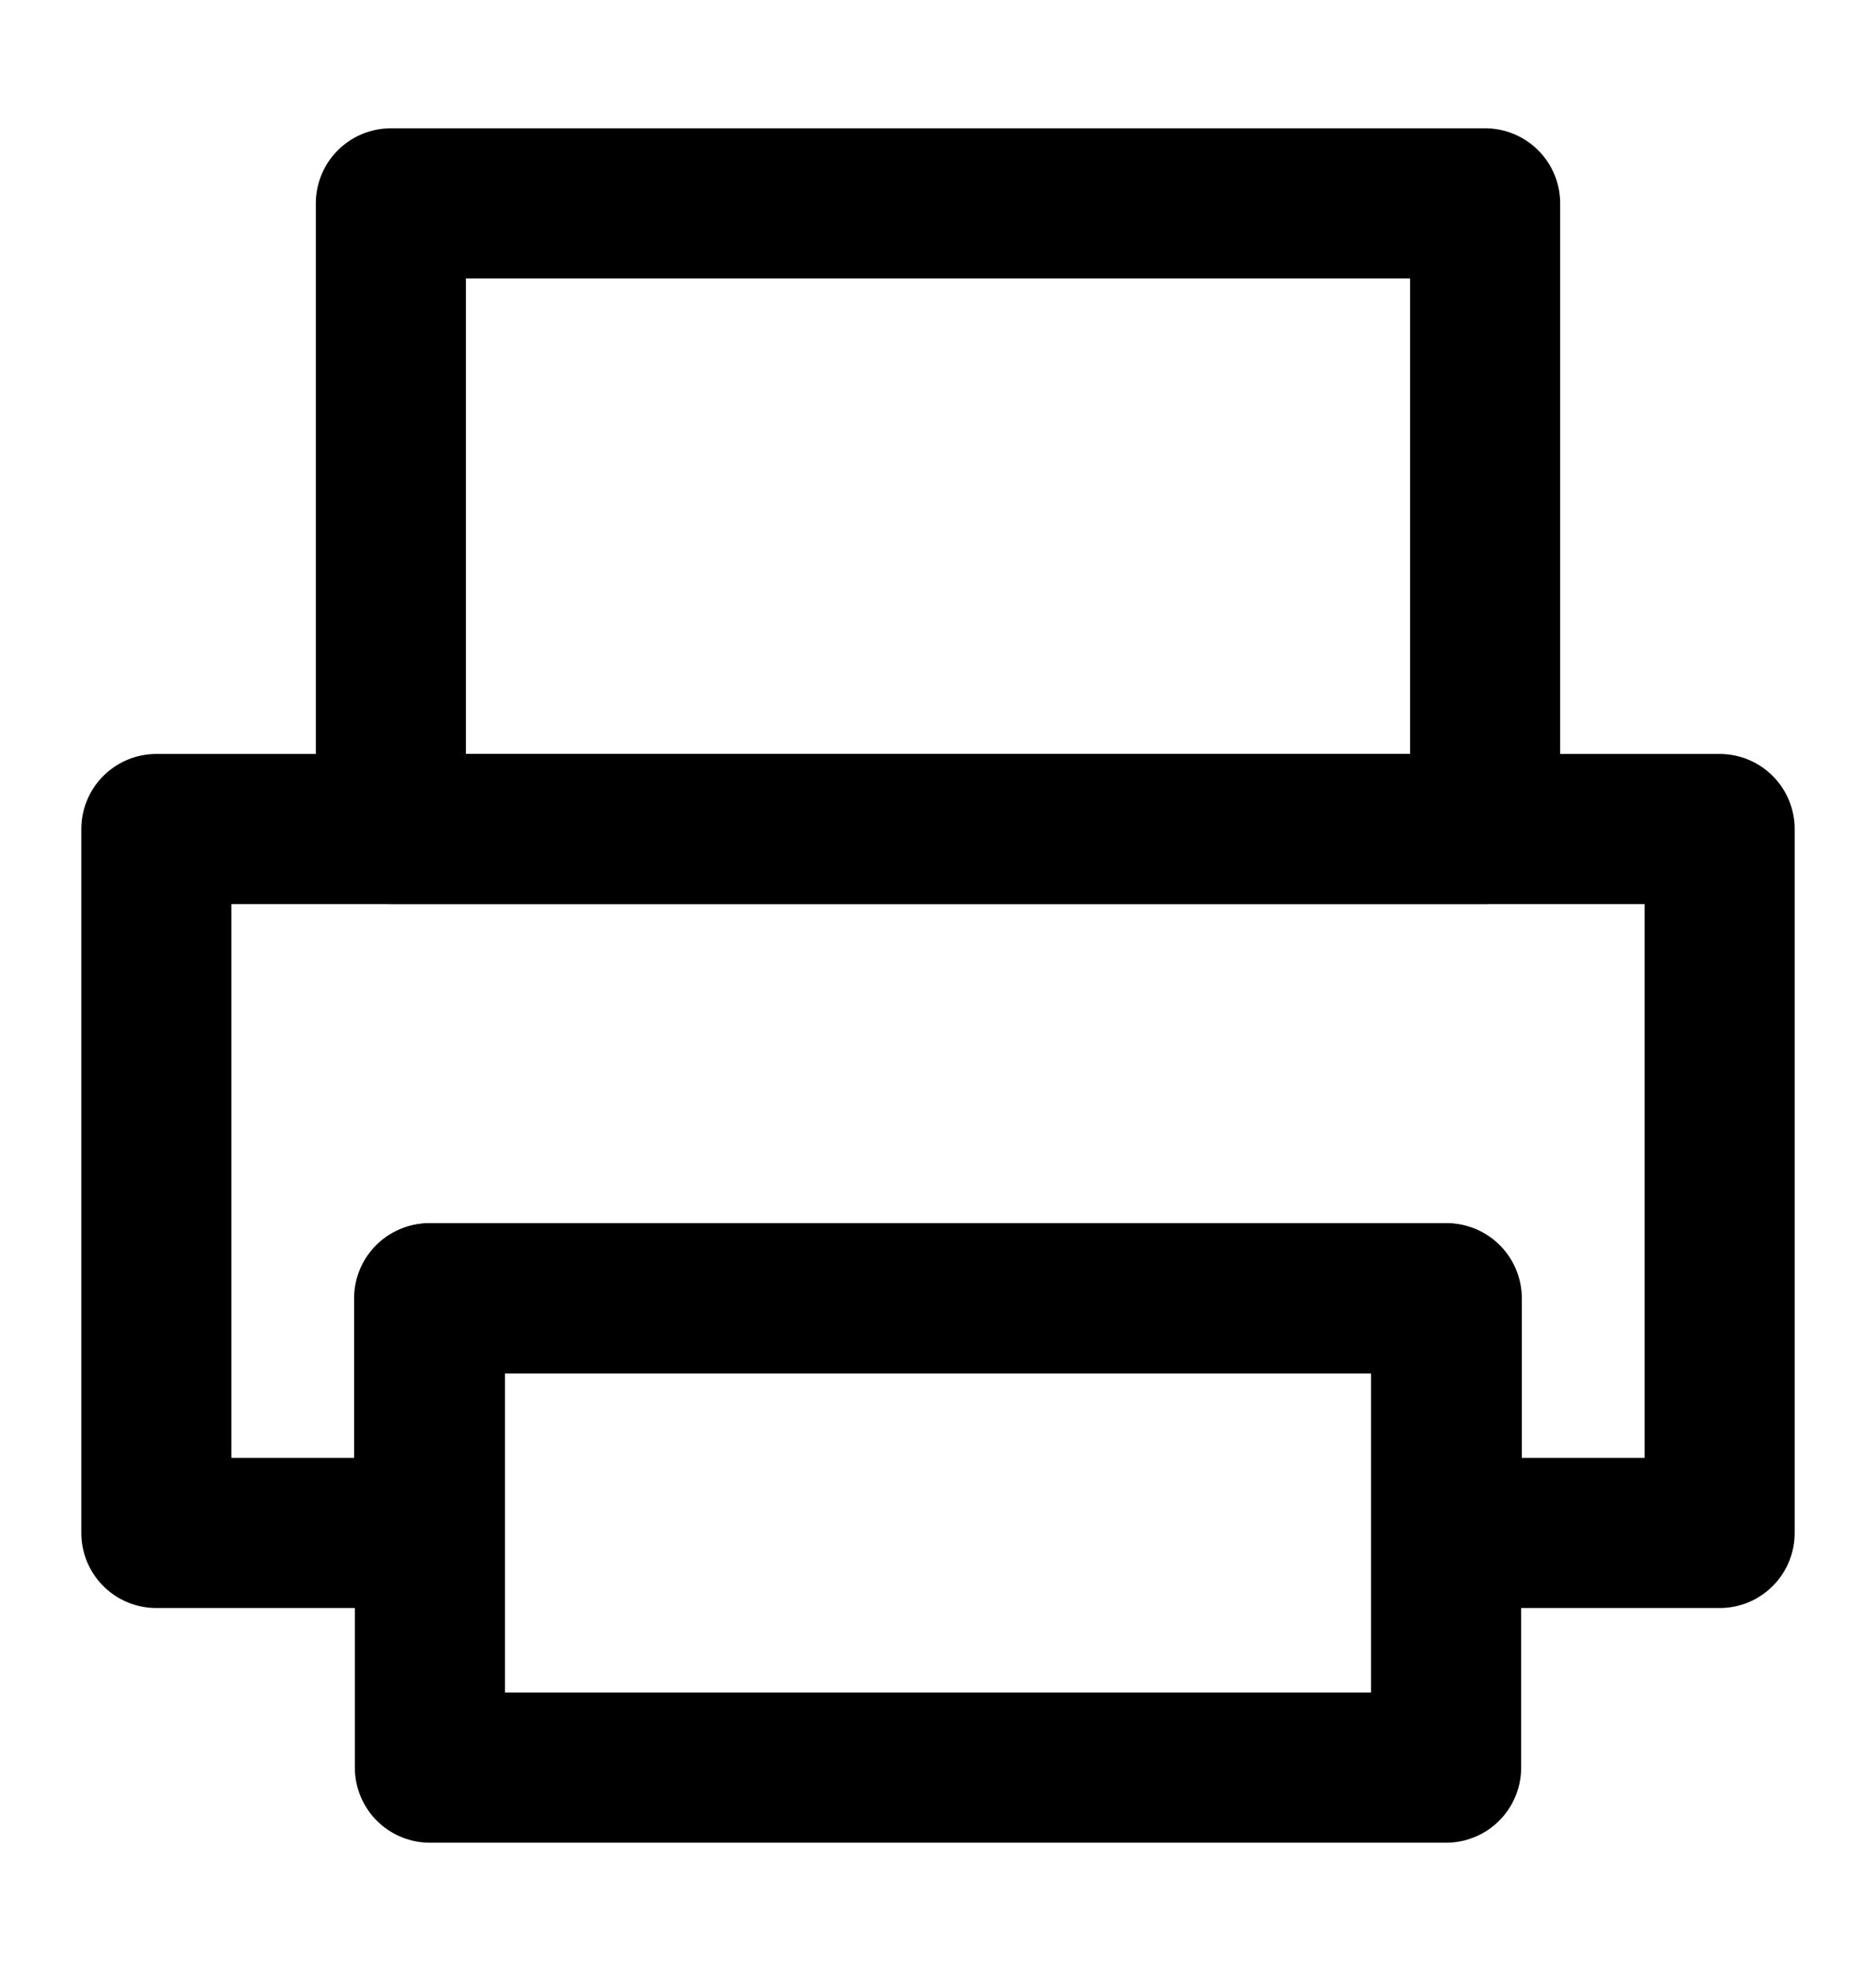 <svg width="20" height="21" viewBox="0 0 20 21" fill="none" xmlns="http://www.w3.org/2000/svg">
<path d="M15.417 13.833H4.583V18.833H15.417V13.833Z" stroke="currentColor" stroke-width="1.6" stroke-linejoin="round"/>
<path fill-rule="evenodd" clip-rule="evenodd" d="M1.667 8.833H18.333V16.333H15.424V13.833H4.575V16.333H1.667V8.833Z" stroke="currentColor" stroke-width="1.6" stroke-linecap="round" stroke-linejoin="round"/>
<path d="M15.833 2.167H4.167V8.833H15.833V2.167Z" stroke="currentColor" stroke-width="1.6" stroke-linejoin="round"/>
</svg>
